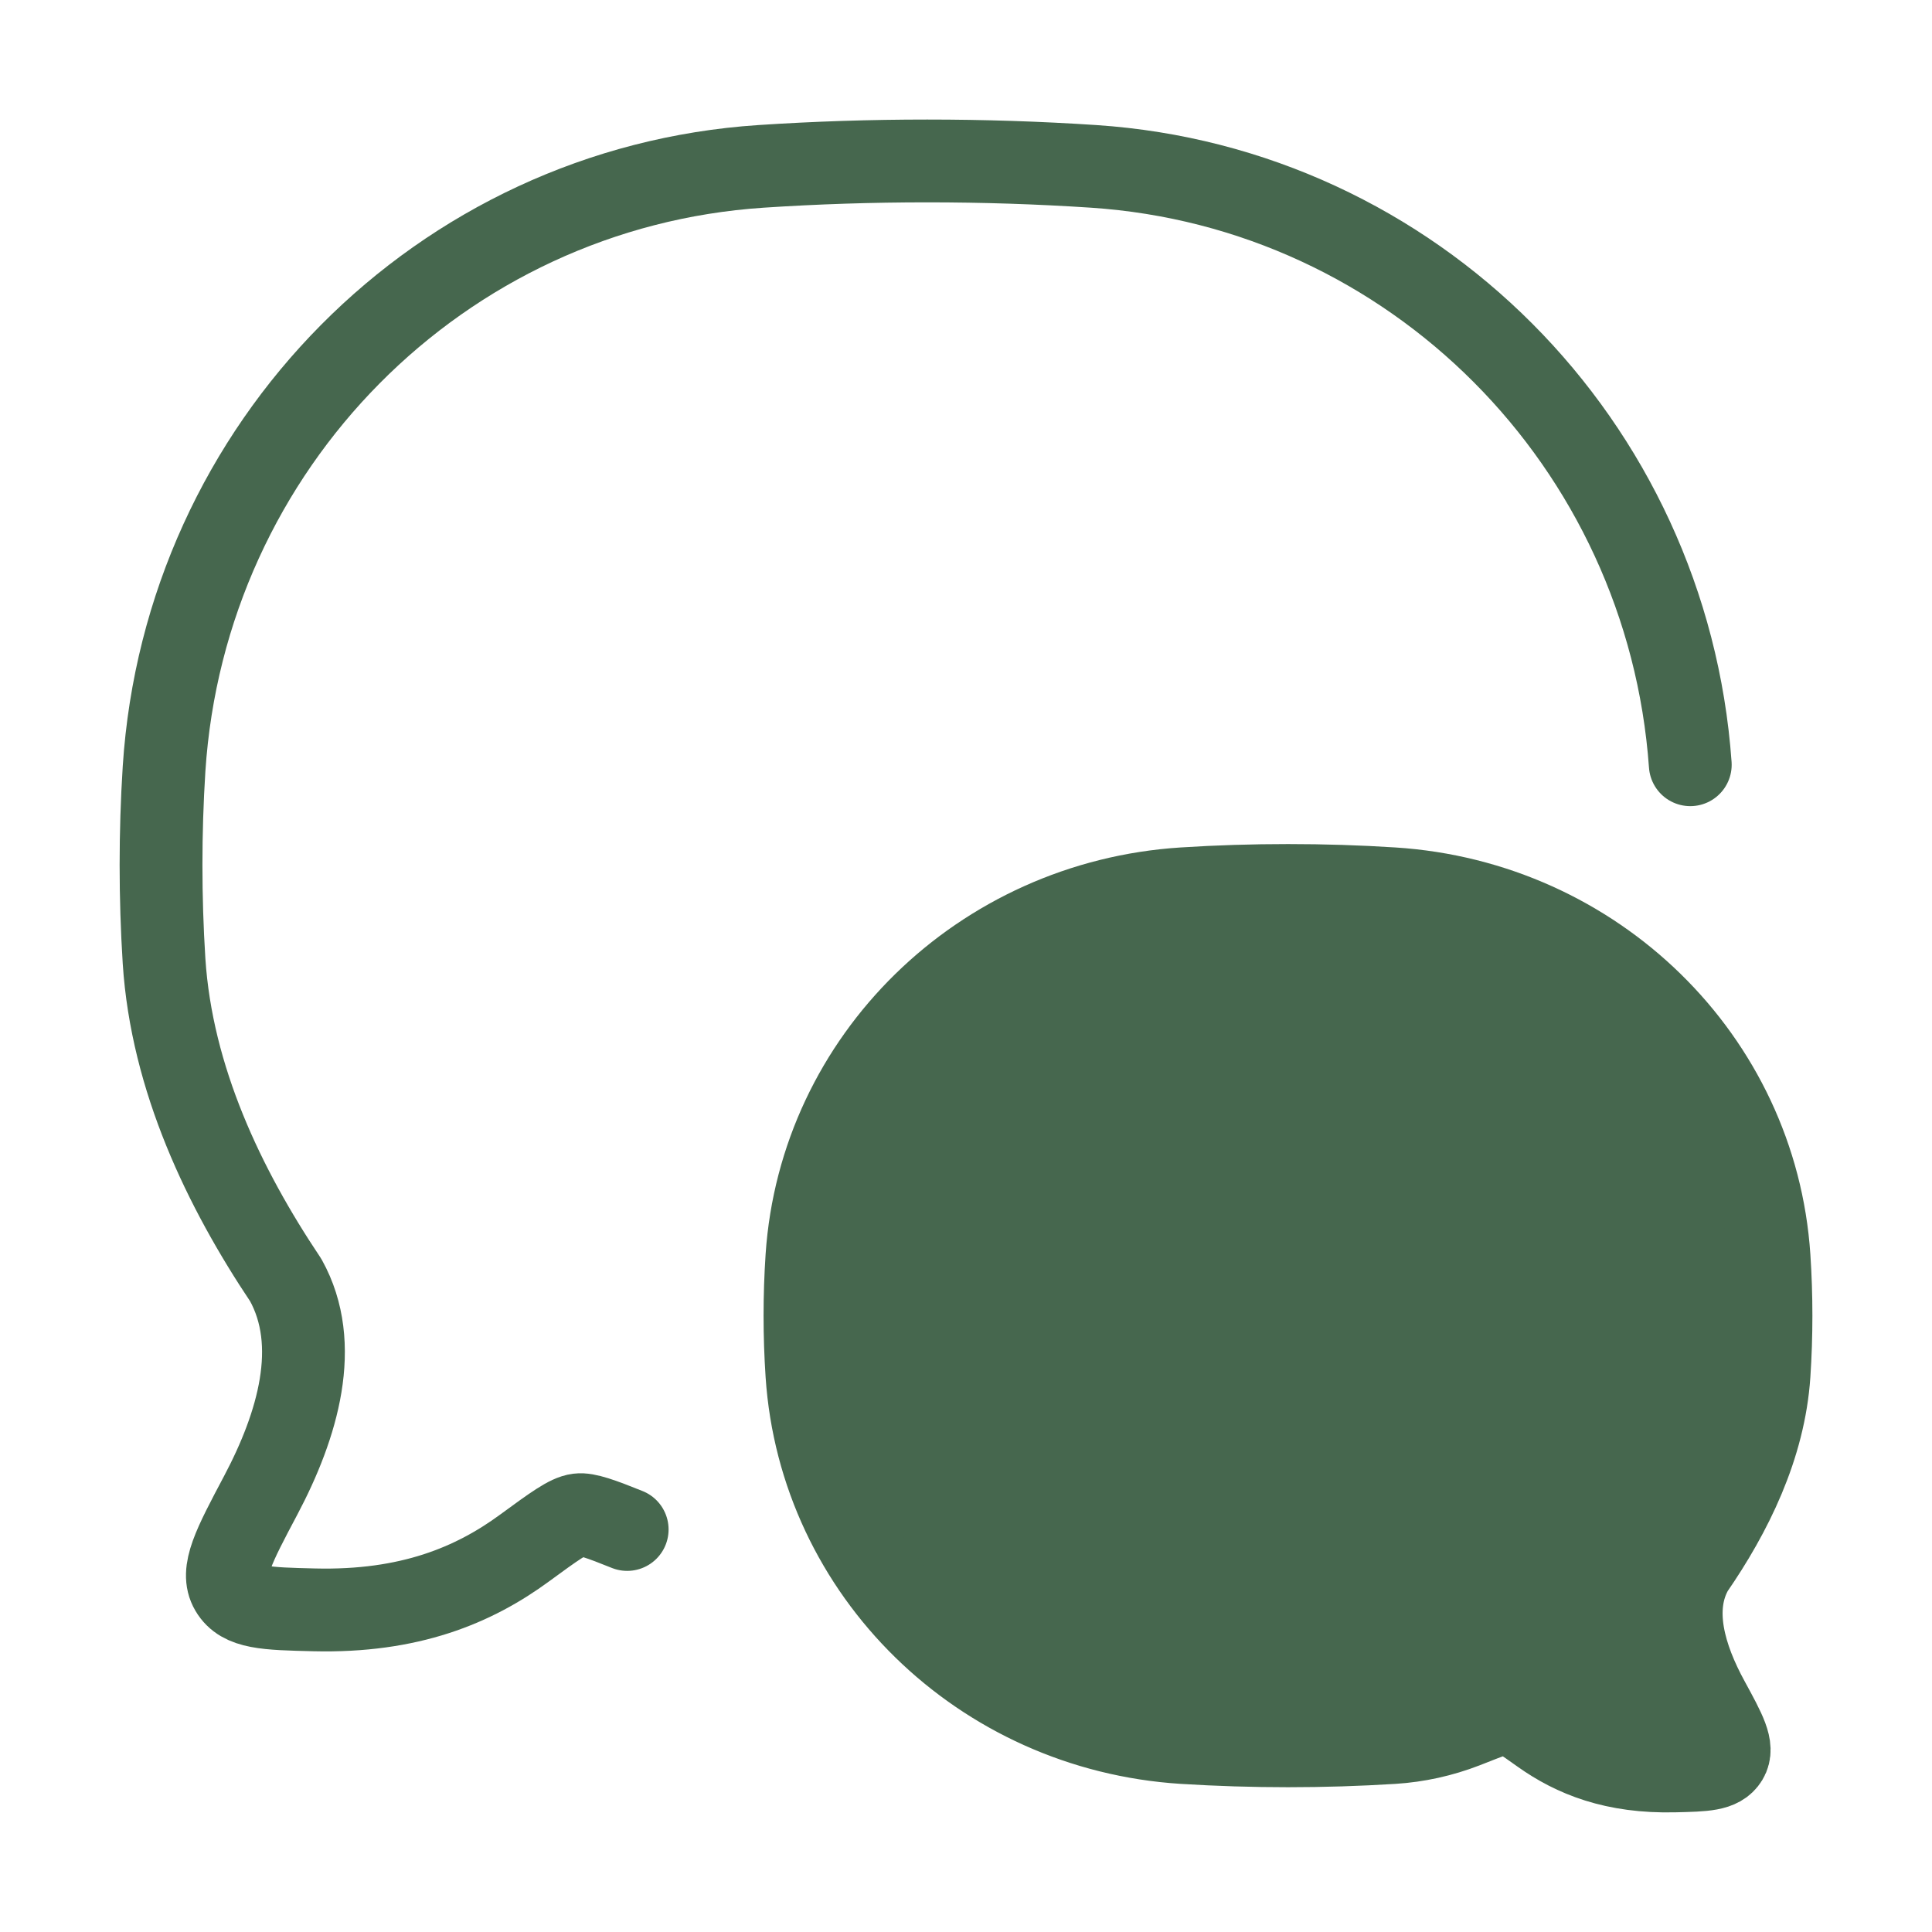 <?xml version="1.0" encoding="UTF-8"?> <svg xmlns="http://www.w3.org/2000/svg" width="35" height="35" viewBox="0 0 35 35" fill="none"><path d="M11.362 27.708C10.886 27.516 10.623 27.423 10.477 27.442C10.296 27.463 10.033 27.656 9.508 28.04C8.584 28.719 7.42 29.206 5.692 29.164C4.818 29.143 4.382 29.133 4.187 28.801C3.991 28.47 4.235 28.01 4.722 27.091C5.397 25.817 5.825 24.359 5.177 23.191C4.06 21.522 3.111 19.545 2.972 17.411C2.899 16.251 2.899 15.088 2.972 13.929C3.353 8.068 7.979 3.399 13.786 3.014C15.763 2.883 17.831 2.883 19.811 3.014C25.594 3.398 30.205 8.028 30.621 13.854" stroke="#46674E" stroke-width="1.5" stroke-linecap="round" stroke-linejoin="round"></path><path d="M21.435 31.568C17.774 31.335 14.857 28.481 14.618 24.899C14.571 24.19 14.571 23.479 14.618 22.77C14.859 19.189 17.774 16.336 21.435 16.101C22.683 16.021 23.987 16.021 25.232 16.101C28.892 16.336 31.809 19.189 32.048 22.772C32.095 23.472 32.095 24.198 32.048 24.899C31.961 26.203 31.363 27.412 30.659 28.431C30.25 29.146 30.52 30.035 30.946 30.814C31.252 31.376 31.407 31.657 31.283 31.86C31.159 32.063 30.885 32.069 30.335 32.082C29.245 32.108 28.512 31.809 27.929 31.395C27.598 31.16 27.433 31.042 27.319 31.029C27.205 31.015 26.981 31.105 26.532 31.282C26.116 31.443 25.678 31.54 25.234 31.568C23.968 31.647 22.7 31.647 21.435 31.568Z" fill="#46674E" stroke="#46674E" stroke-width="1.5" stroke-linecap="round" stroke-linejoin="round"></path></svg> 